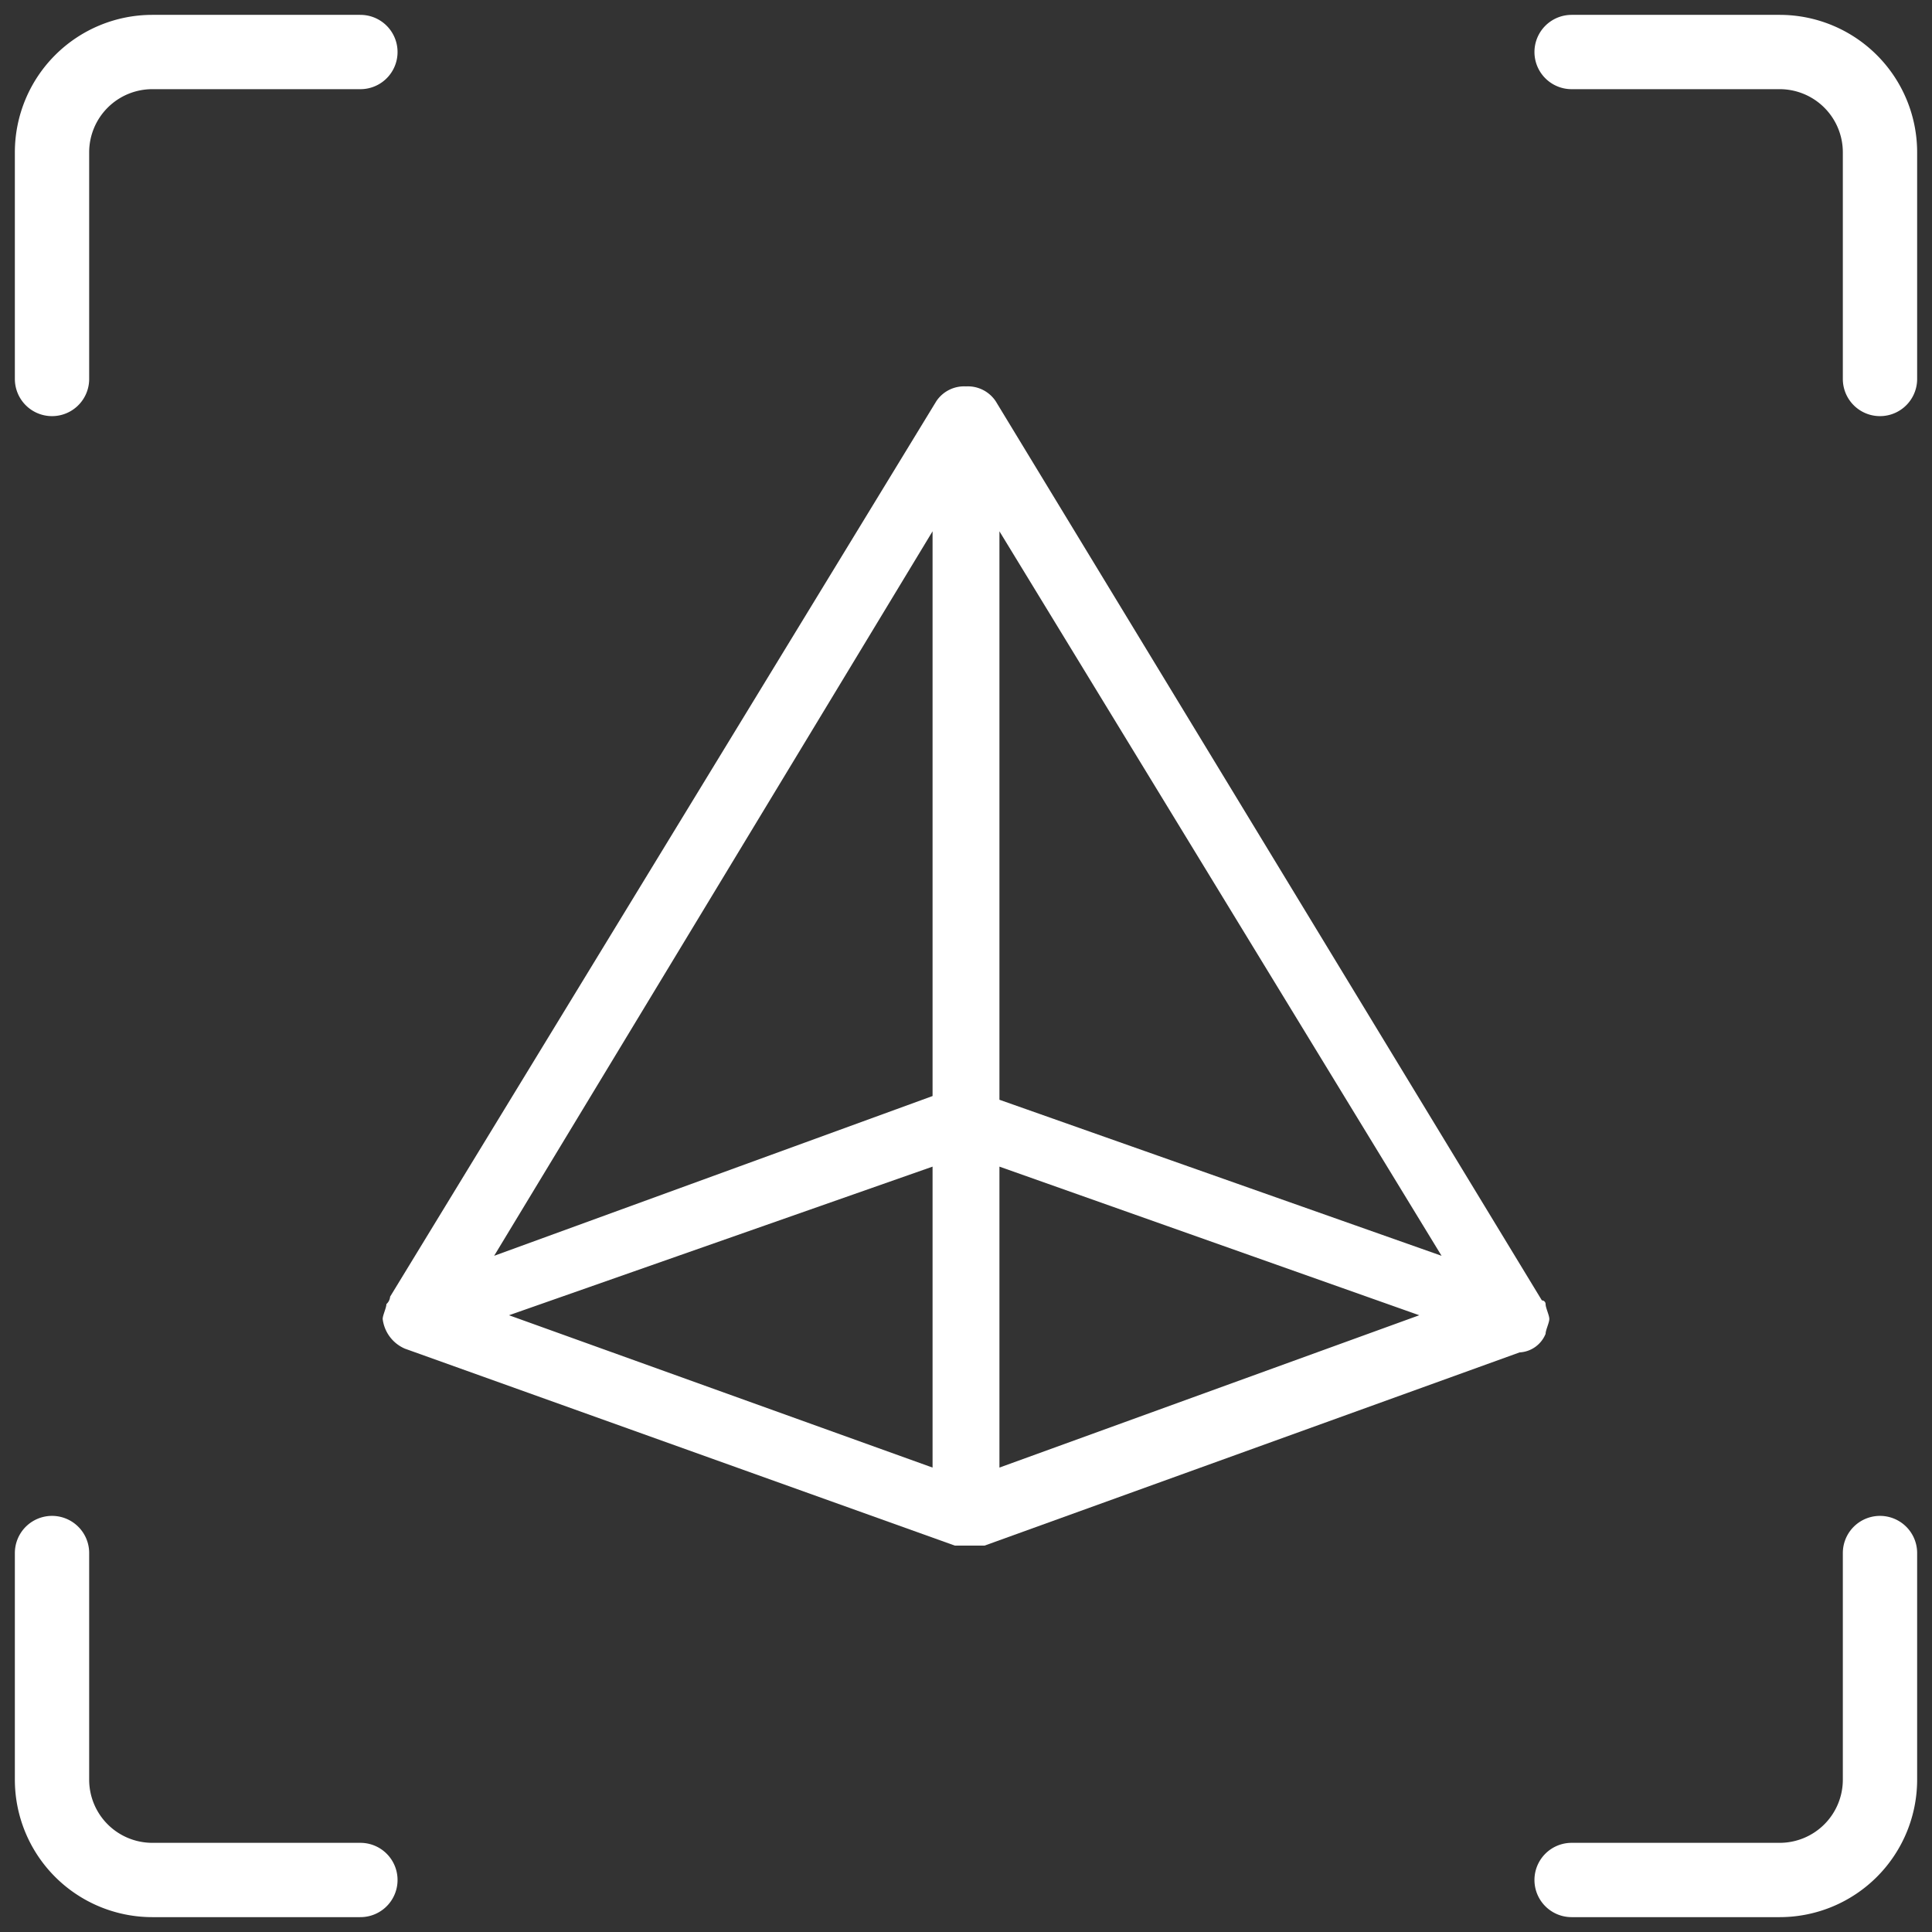 <svg xmlns="http://www.w3.org/2000/svg" viewBox="0 0 52 52"><rect x="0" y="0" width="52" height="52" fill="#333333" stroke="none"/><defs><style>.a86d0709-4e6c-4b4e-998b-5f469426ec78,.b2892589-e157-4dbf-a13c-57beeebb7de4{fill:none;}.b2892589-e157-4dbf-a13c-57beeebb7de4{stroke:#fff;stroke-linecap:round;stroke-miterlimit:10;stroke-width:2px;}.b854dce8-19cc-4173-93fd-d18af737c2a5{fill:#fff;}</style></defs><g id="e6f3983c-fd82-4efa-aeeb-08fc4313e2ca" data-name="图层 2"><g id="bc6de88a-2d71-419a-8212-dc799080a911" data-name="aa1c69b2-c94c-4e45-86a2-52e40e6208ff"><rect class="a86d0709-4e6c-4b4e-998b-5f469426ec78" width="52" height="52"/><path class="b2892589-e157-4dbf-a13c-57beeebb7de4" d="M9.7,1.4H4.1A2.7,2.7,0,0,0,1.4,4.1h0v6.1"/><path class="b2892589-e157-4dbf-a13c-57beeebb7de4" d="M9.7,50.6H4.1a2.7,2.7,0,0,1-2.7-2.7h0V41.8"/><path class="b2892589-e157-4dbf-a13c-57beeebb7de4" d="M42.3,50.6h5.6a2.7,2.7,0,0,0,2.7-2.7h0V41.8"/><path class="b2892589-e157-4dbf-a13c-57beeebb7de4" d="M42.3,1.4h5.6a2.7,2.7,0,0,1,2.7,2.7h0v6.1"/><path class="b854dce8-19cc-4173-93fd-d18af737c2a5" d="M41.6,35.1h0a.1.1,0,0,0-.1-.1L26.8,10.8a.9.9,0,0,0-.8-.4h0a.9.9,0,0,0-.8.4L10.5,34.9a.3.3,0,0,1-.1.2c0,.1-.1.3-.1.4a1,1,0,0,0,.6.8l14.8,5.3h.8l14.4-5.2a.8.8,0,0,0,.7-.5c0-.1.1-.3.1-.4S41.6,35.2,41.6,35.1ZM26.9,14.3,38.8,33.8,26.9,29.6ZM25.1,29.5,13.3,33.8,25.1,14.3V29.5Zm0,1.9v8.1L13.7,35.4Zm1.8,0,11.3,4L26.9,39.5V31.4Z"/></g></g></svg>